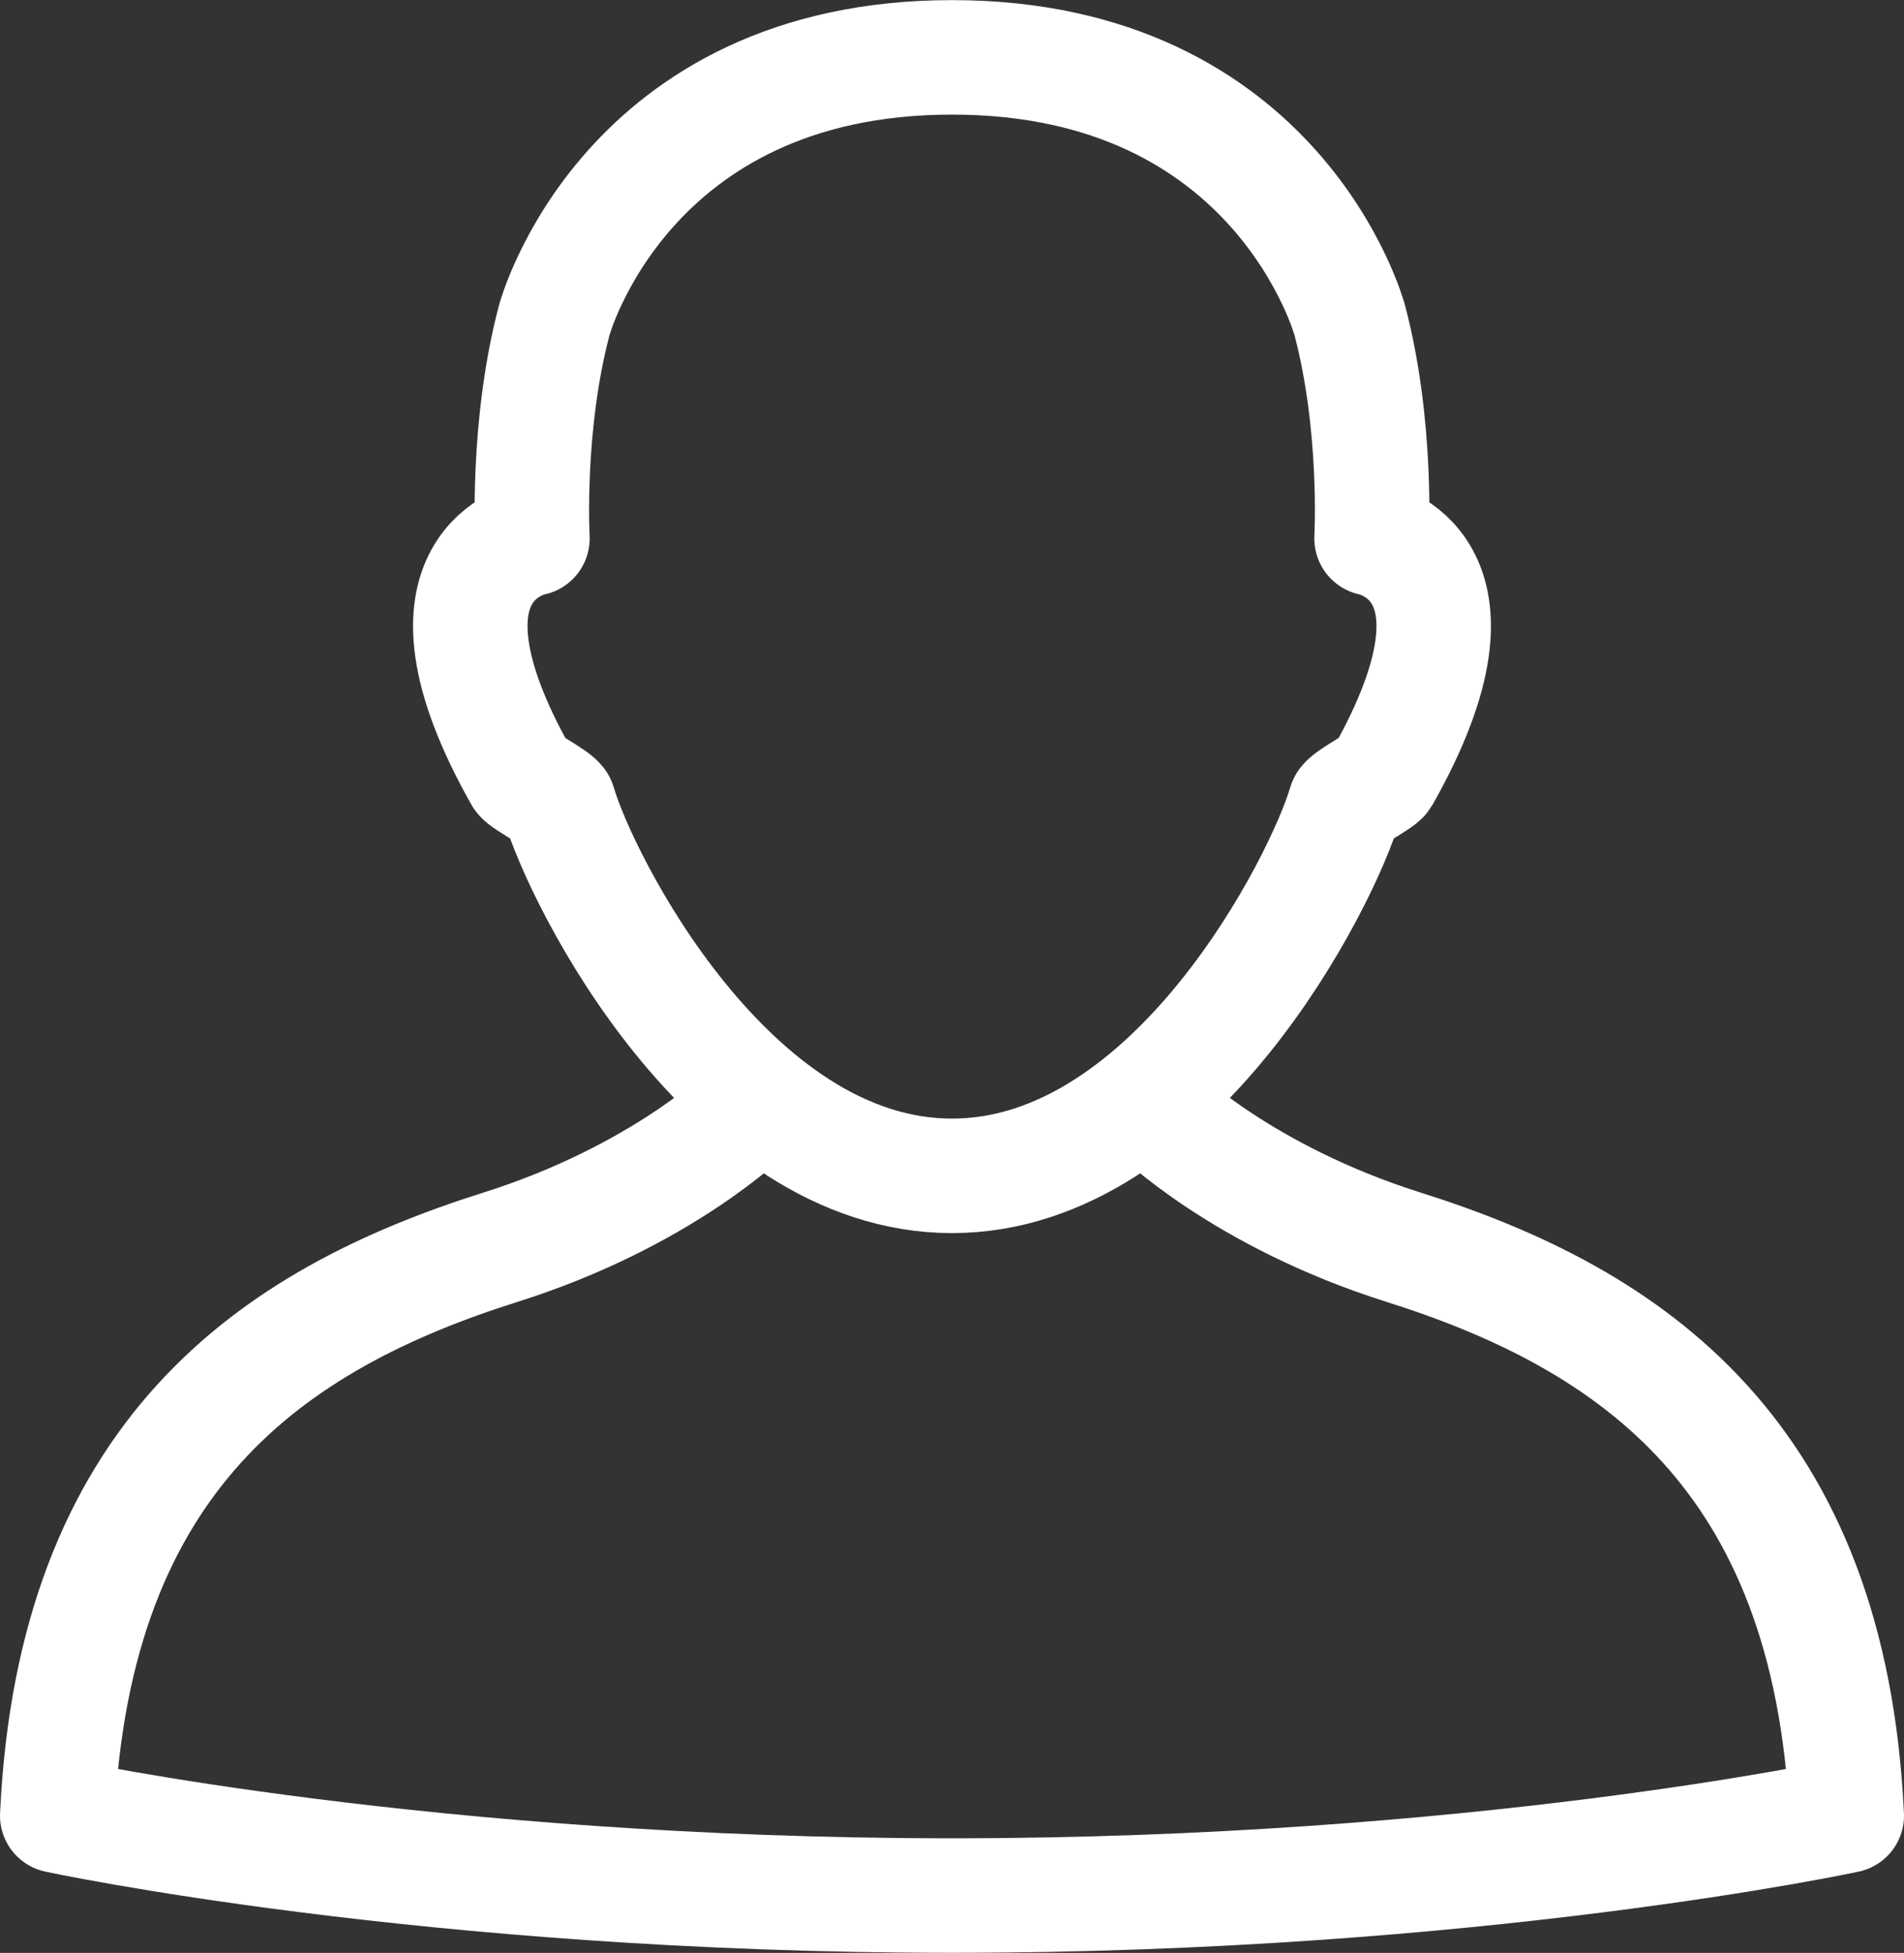 <?xml version="1.0" encoding="UTF-8"?><svg id="uuid-ede5b75e-afd0-4a8d-86af-dcf29943b8a8" xmlns="http://www.w3.org/2000/svg" width="16.632" height="17.057" viewBox="0 0 16.632 17.057"><rect x="0" y="0" width="16.632" height="17.057" fill="#333333" stroke="none"/><defs><style>.uuid-fab0b0c7-8821-4687-8b02-7423b8f9d1e8{fill:none;stroke:#fff;stroke-linecap:round;stroke-linejoin:round;}</style></defs><g id="uuid-d7289581-da9b-4dba-a9f1-2f16dea06a7e"><path class="uuid-fab0b0c7-8821-4687-8b02-7423b8f9d1e8" d="m8.316,10.27c1.949,0,3.244-2.593,3.433-3.249.014-.048.305-.196.33-.239,1.055-1.867-.098-2.079-.098-2.079,0,0,.054-.984-.191-1.908,0,0-.618-2.294-3.474-2.294s-3.474,2.294-3.474,2.294c-.245.924-.191,1.908-.191,1.908,0,0-1.153.212-.098,2.079.024.043.316.191.33.239.189.657,1.484,3.249,3.433,3.249Z"/><path class="uuid-fab0b0c7-8821-4687-8b02-7423b8f9d1e8" d="m10.105,9.712s.743.736,2.157,1.182c2.004.632,3.72,1.823,3.87,4.964,0,0-3.243.698-7.816.698s-7.816-.698-7.816-.698c.149-3.142,1.866-4.332,3.87-4.964,1.414-.446,2.157-1.182,2.157-1.182"/></g></svg>